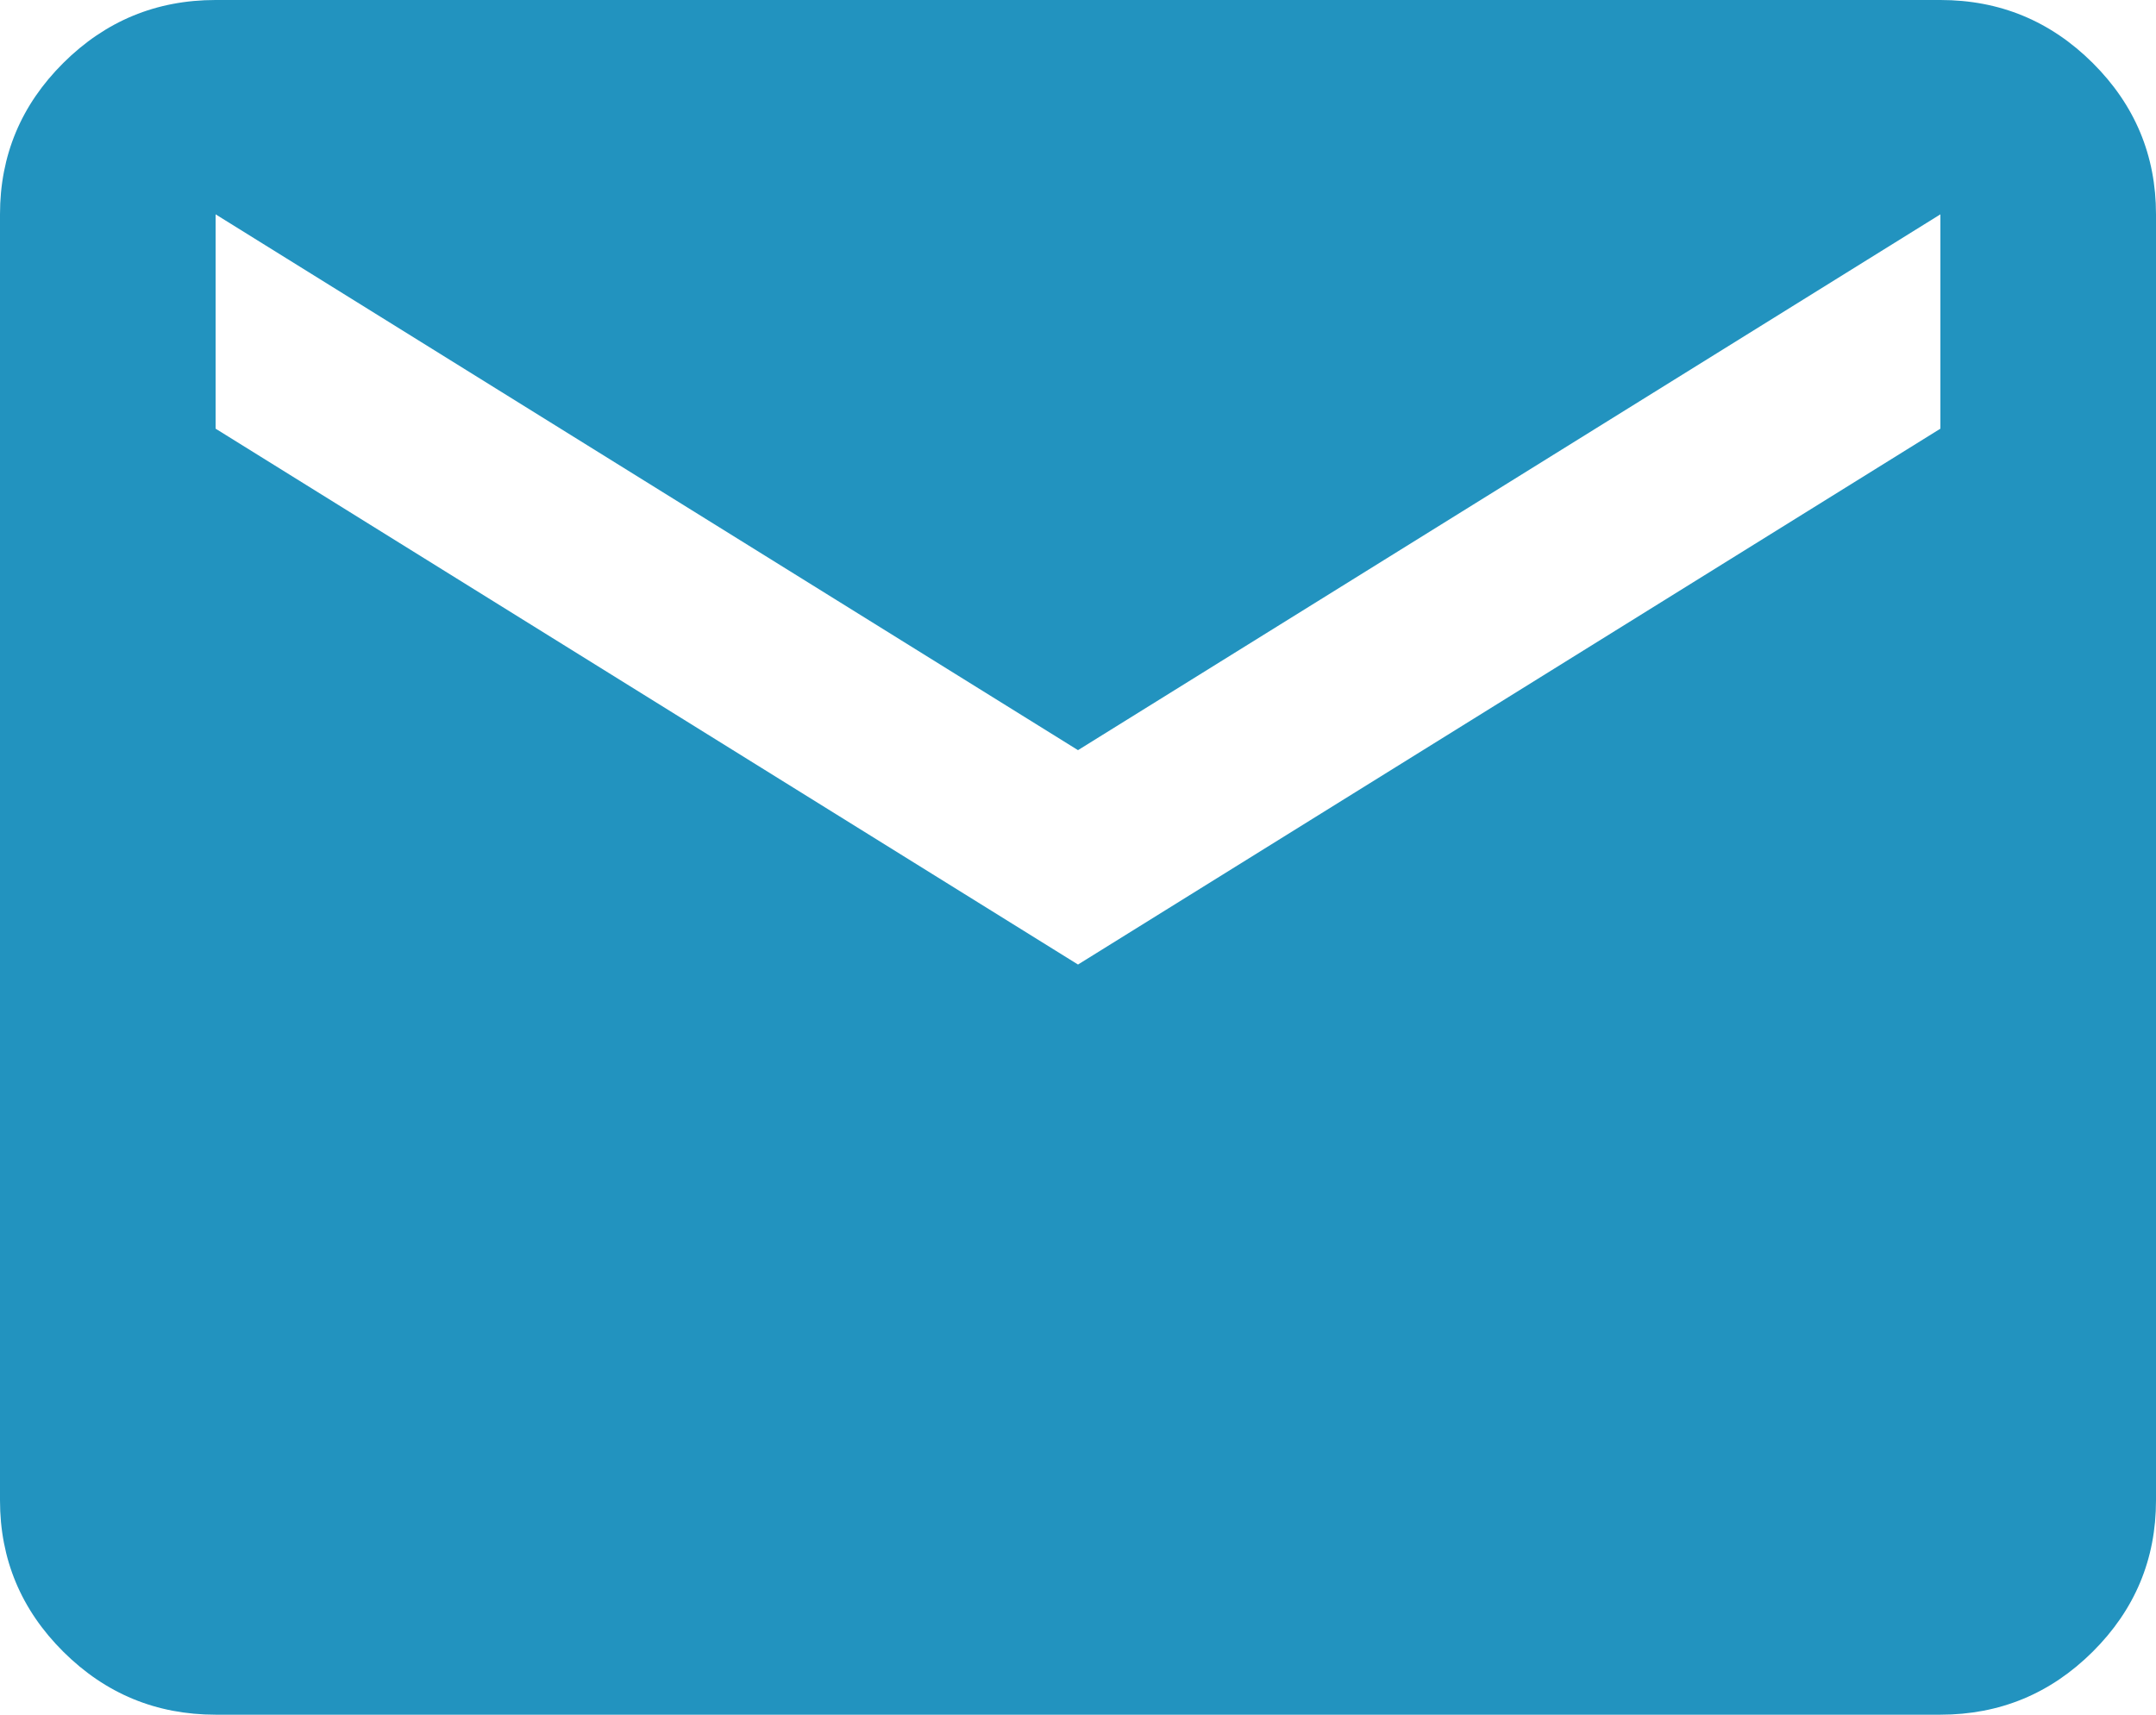 <?xml version="1.0" encoding="UTF-8"?> <svg xmlns="http://www.w3.org/2000/svg" width="44" height="35" viewBox="0 0 44 35" fill="none"><path d="M4.4 35C3.19 35 2.154 34.572 1.292 33.715C0.431 32.858 0 31.828 0 30.625V4.375C0 3.172 0.431 2.142 1.292 1.285C2.154 0.428 3.19 0 4.4 0H39.6C40.81 0 41.846 0.428 42.708 1.285C43.569 2.142 44 3.172 44 4.375V30.625C44 31.828 43.569 32.858 42.708 33.715C41.846 34.572 40.81 35 39.6 35H4.4ZM22 19.688L39.6 8.75V4.375L22 15.312L4.4 4.375V8.75L22 19.688Z" fill="#2293BF"></path></svg> 
